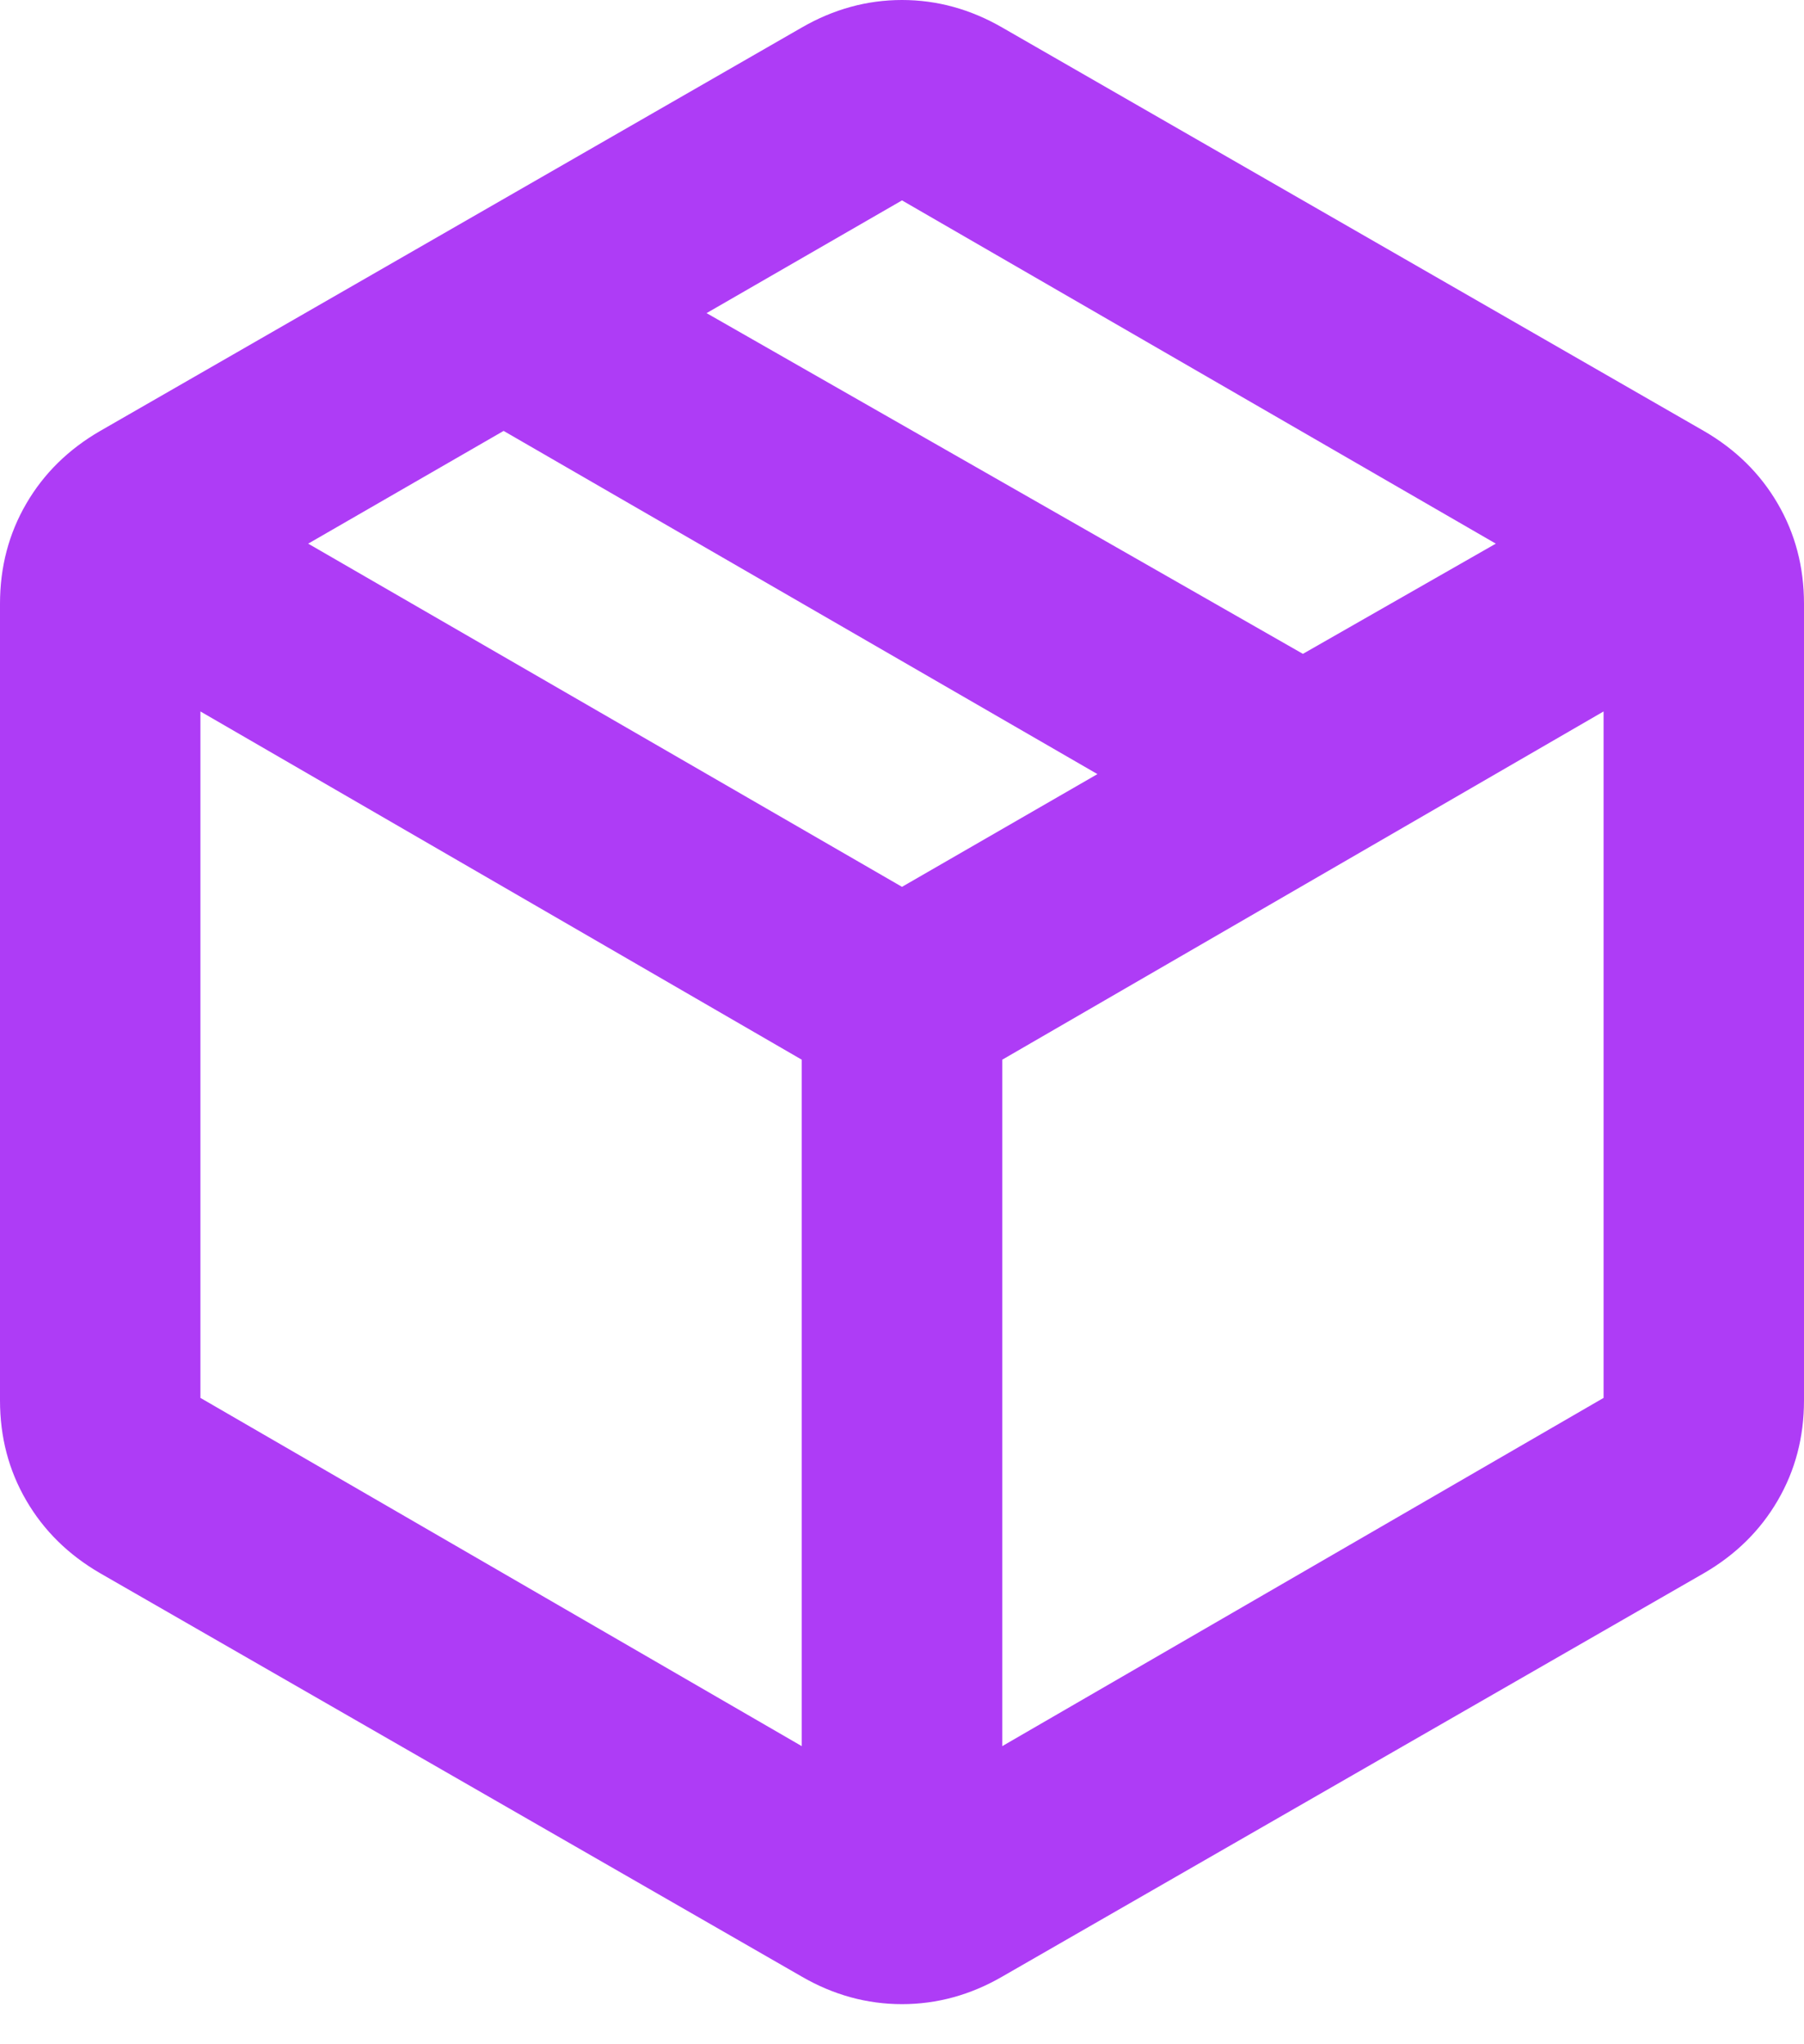 <svg width="30" height="34" viewBox="0 0 30 34" fill="none" xmlns="http://www.w3.org/2000/svg">
<path d="M13.333 29.042V17.625L3.333 11.833V23.25L13.333 29.042ZM16.667 29.042L26.667 23.25V11.833L16.667 17.625V29.042ZM13.333 32.875L1.667 26.167C1.139 25.861 0.729 25.458 0.438 24.958C0.146 24.458 0 23.903 0 23.292V10.042C0 9.431 0.146 8.875 0.438 8.375C0.729 7.875 1.139 7.472 1.667 7.167L13.333 0.458C13.861 0.153 14.417 0 15 0C15.583 0 16.139 0.153 16.667 0.458L28.333 7.167C28.861 7.472 29.271 7.875 29.562 8.375C29.854 8.875 30 9.431 30 10.042V23.292C30 23.903 29.854 24.458 29.562 24.958C29.271 25.458 28.861 25.861 28.333 26.167L16.667 32.875C16.139 33.181 15.583 33.333 15 33.333C14.417 33.333 13.861 33.181 13.333 32.875ZM21.667 10.875L24.875 9.042L15 3.333L11.75 5.208L21.667 10.875ZM15 14.75L18.25 12.875L8.375 7.167L5.125 9.042L15 14.75Z" fill="#AE3CF6"/>
</svg>
